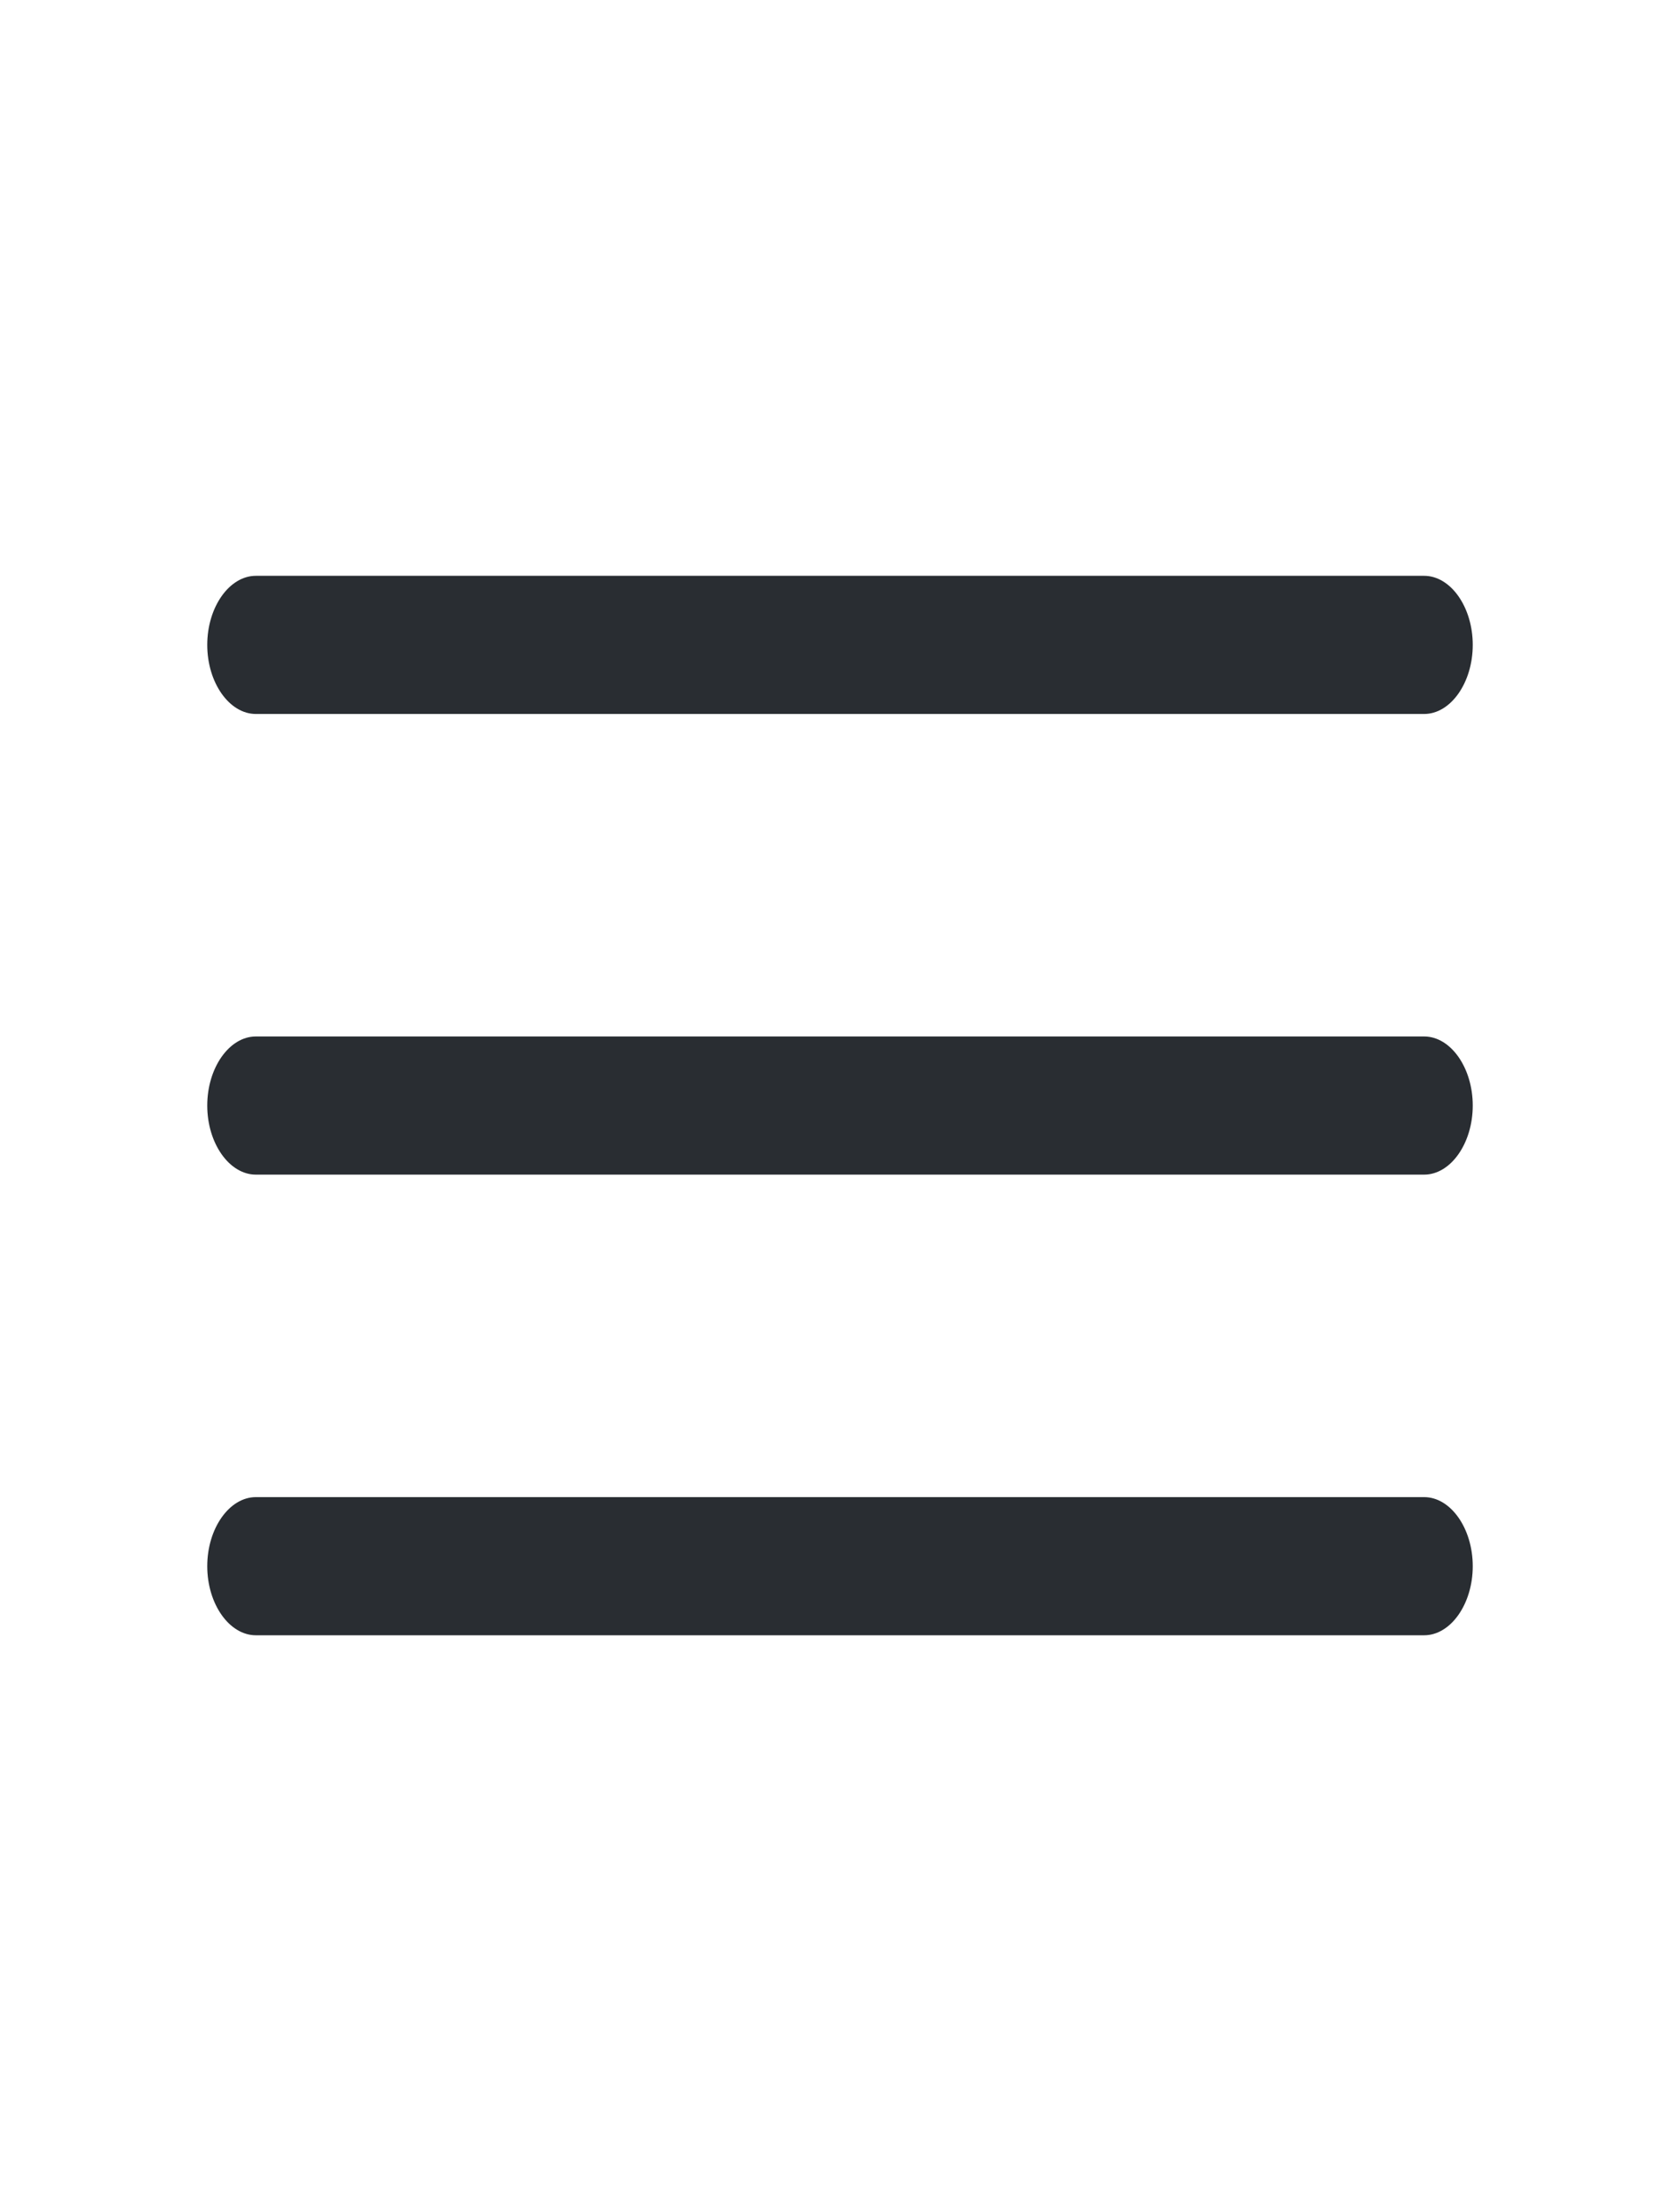 <svg xmlns="http://www.w3.org/2000/svg" width="22.138" height="29.126" viewBox="0 0 22.138 29.126">
  <g id="vuesax_outline_menu" data-name="vuesax/outline/menu" transform="translate(-684 -380)">
    <g id="menu" transform="translate(684 380)">
      <path id="Vector" d="M16.035,1.82H.641C.291,1.82,0,1.408,0,.91S.291,0,.641,0H16.035c.351,0,.641.413.641.91S16.386,1.82,16.035,1.82Z" transform="translate(2.731 7.585)" fill="#292d32"/>
      <path id="Vector-2" data-name="Vector" d="M16.035,1.82H.641C.291,1.82,0,1.408,0,.91S.291,0,.641,0H16.035c.351,0,.641.413.641.91S16.386,1.82,16.035,1.82Z" transform="translate(2.731 13.653)" fill="#292d32"/>
      <path id="Vector-3" data-name="Vector" d="M16.035,1.82H.641C.291,1.82,0,1.408,0,.91S.291,0,.641,0H16.035c.351,0,.641.413.641.91S16.386,1.82,16.035,1.82Z" transform="translate(2.731 19.721)" fill="#292d32"/>
      <path id="Vector-4" data-name="Vector" d="M0,0H22.138V29.126H0Z" fill="none" opacity="0"/>
    </g>
  </g>
</svg>
